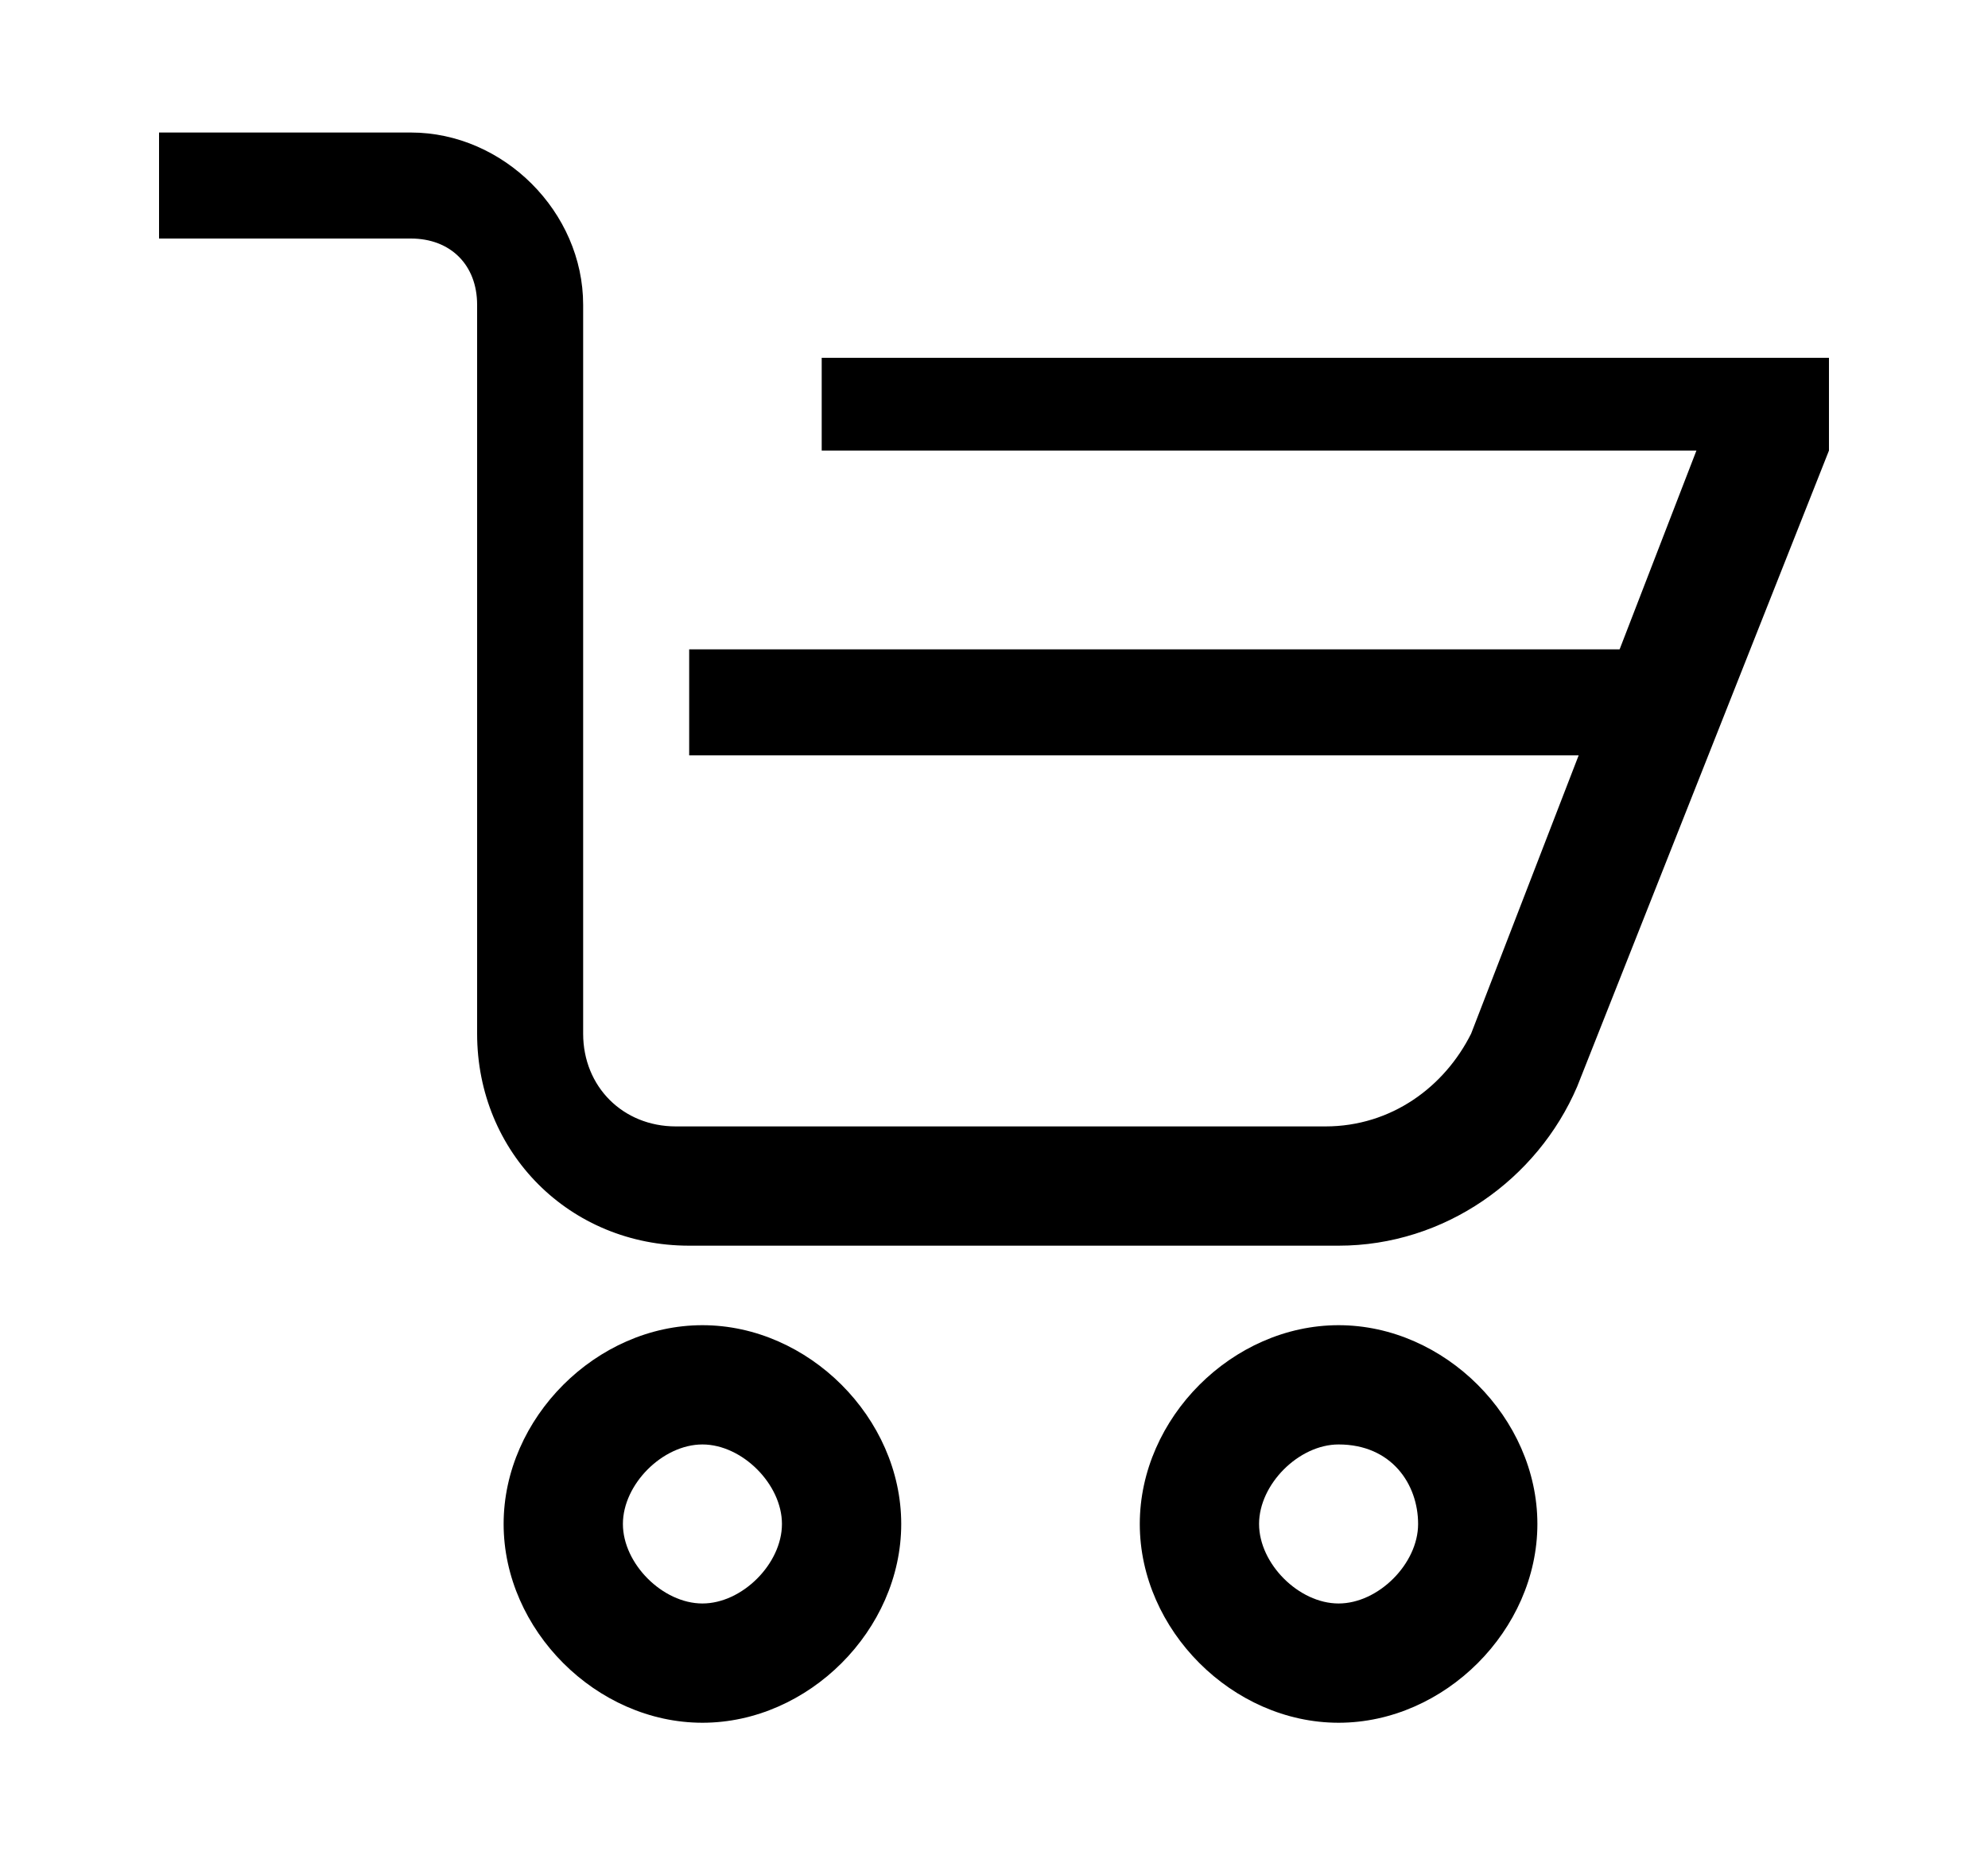 <svg xmlns="http://www.w3.org/2000/svg" xmlns:xlink="http://www.w3.org/1999/xlink" x="0px" y="0px" viewBox="0 0 15 14" style="enable-background:new 0 0 15 14;" xml:space="preserve"><g>	<g>		<path d="M10.1,9.4H5.2c-0.9,0-1.6-0.7-1.6-1.6V2.3c0-0.3-0.2-0.5-0.5-0.5H1.2V1h1.9c0.7,0,1.3,0.6,1.3,1.3v5.5   c0,0.4,0.3,0.7,0.7,0.7h4.9c0.5,0,0.9-0.3,1.1-0.7l1.7-4.4H6.2V2.7h7.6l0,0.7l-1.9,4.8C11.6,8.9,10.9,9.4,10.1,9.4z"></path>	</g>	<g>		<path d="M5.3,13c-0.8,0-1.5-0.7-1.5-1.5s0.7-1.5,1.5-1.5s1.5,0.7,1.5,1.5S6.1,13,5.3,13z M5.3,10.9c-0.3,0-0.6,0.3-0.6,0.6   s0.3,0.6,0.6,0.6s0.6-0.3,0.6-0.6S5.6,10.9,5.3,10.9z"></path>	</g>	<g>		<path d="M10.1,13c-0.8,0-1.5-0.7-1.5-1.5s0.7-1.5,1.5-1.5c0.8,0,1.5,0.7,1.5,1.5S10.9,13,10.1,13z M10.1,10.9   c-0.3,0-0.6,0.3-0.6,0.6s0.3,0.6,0.6,0.6s0.6-0.3,0.6-0.6S10.5,10.9,10.1,10.9z"></path>	</g>	<g>		<rect x="5.2" y="4.9" width="7.4" height="0.8"></rect>	</g></g></svg>